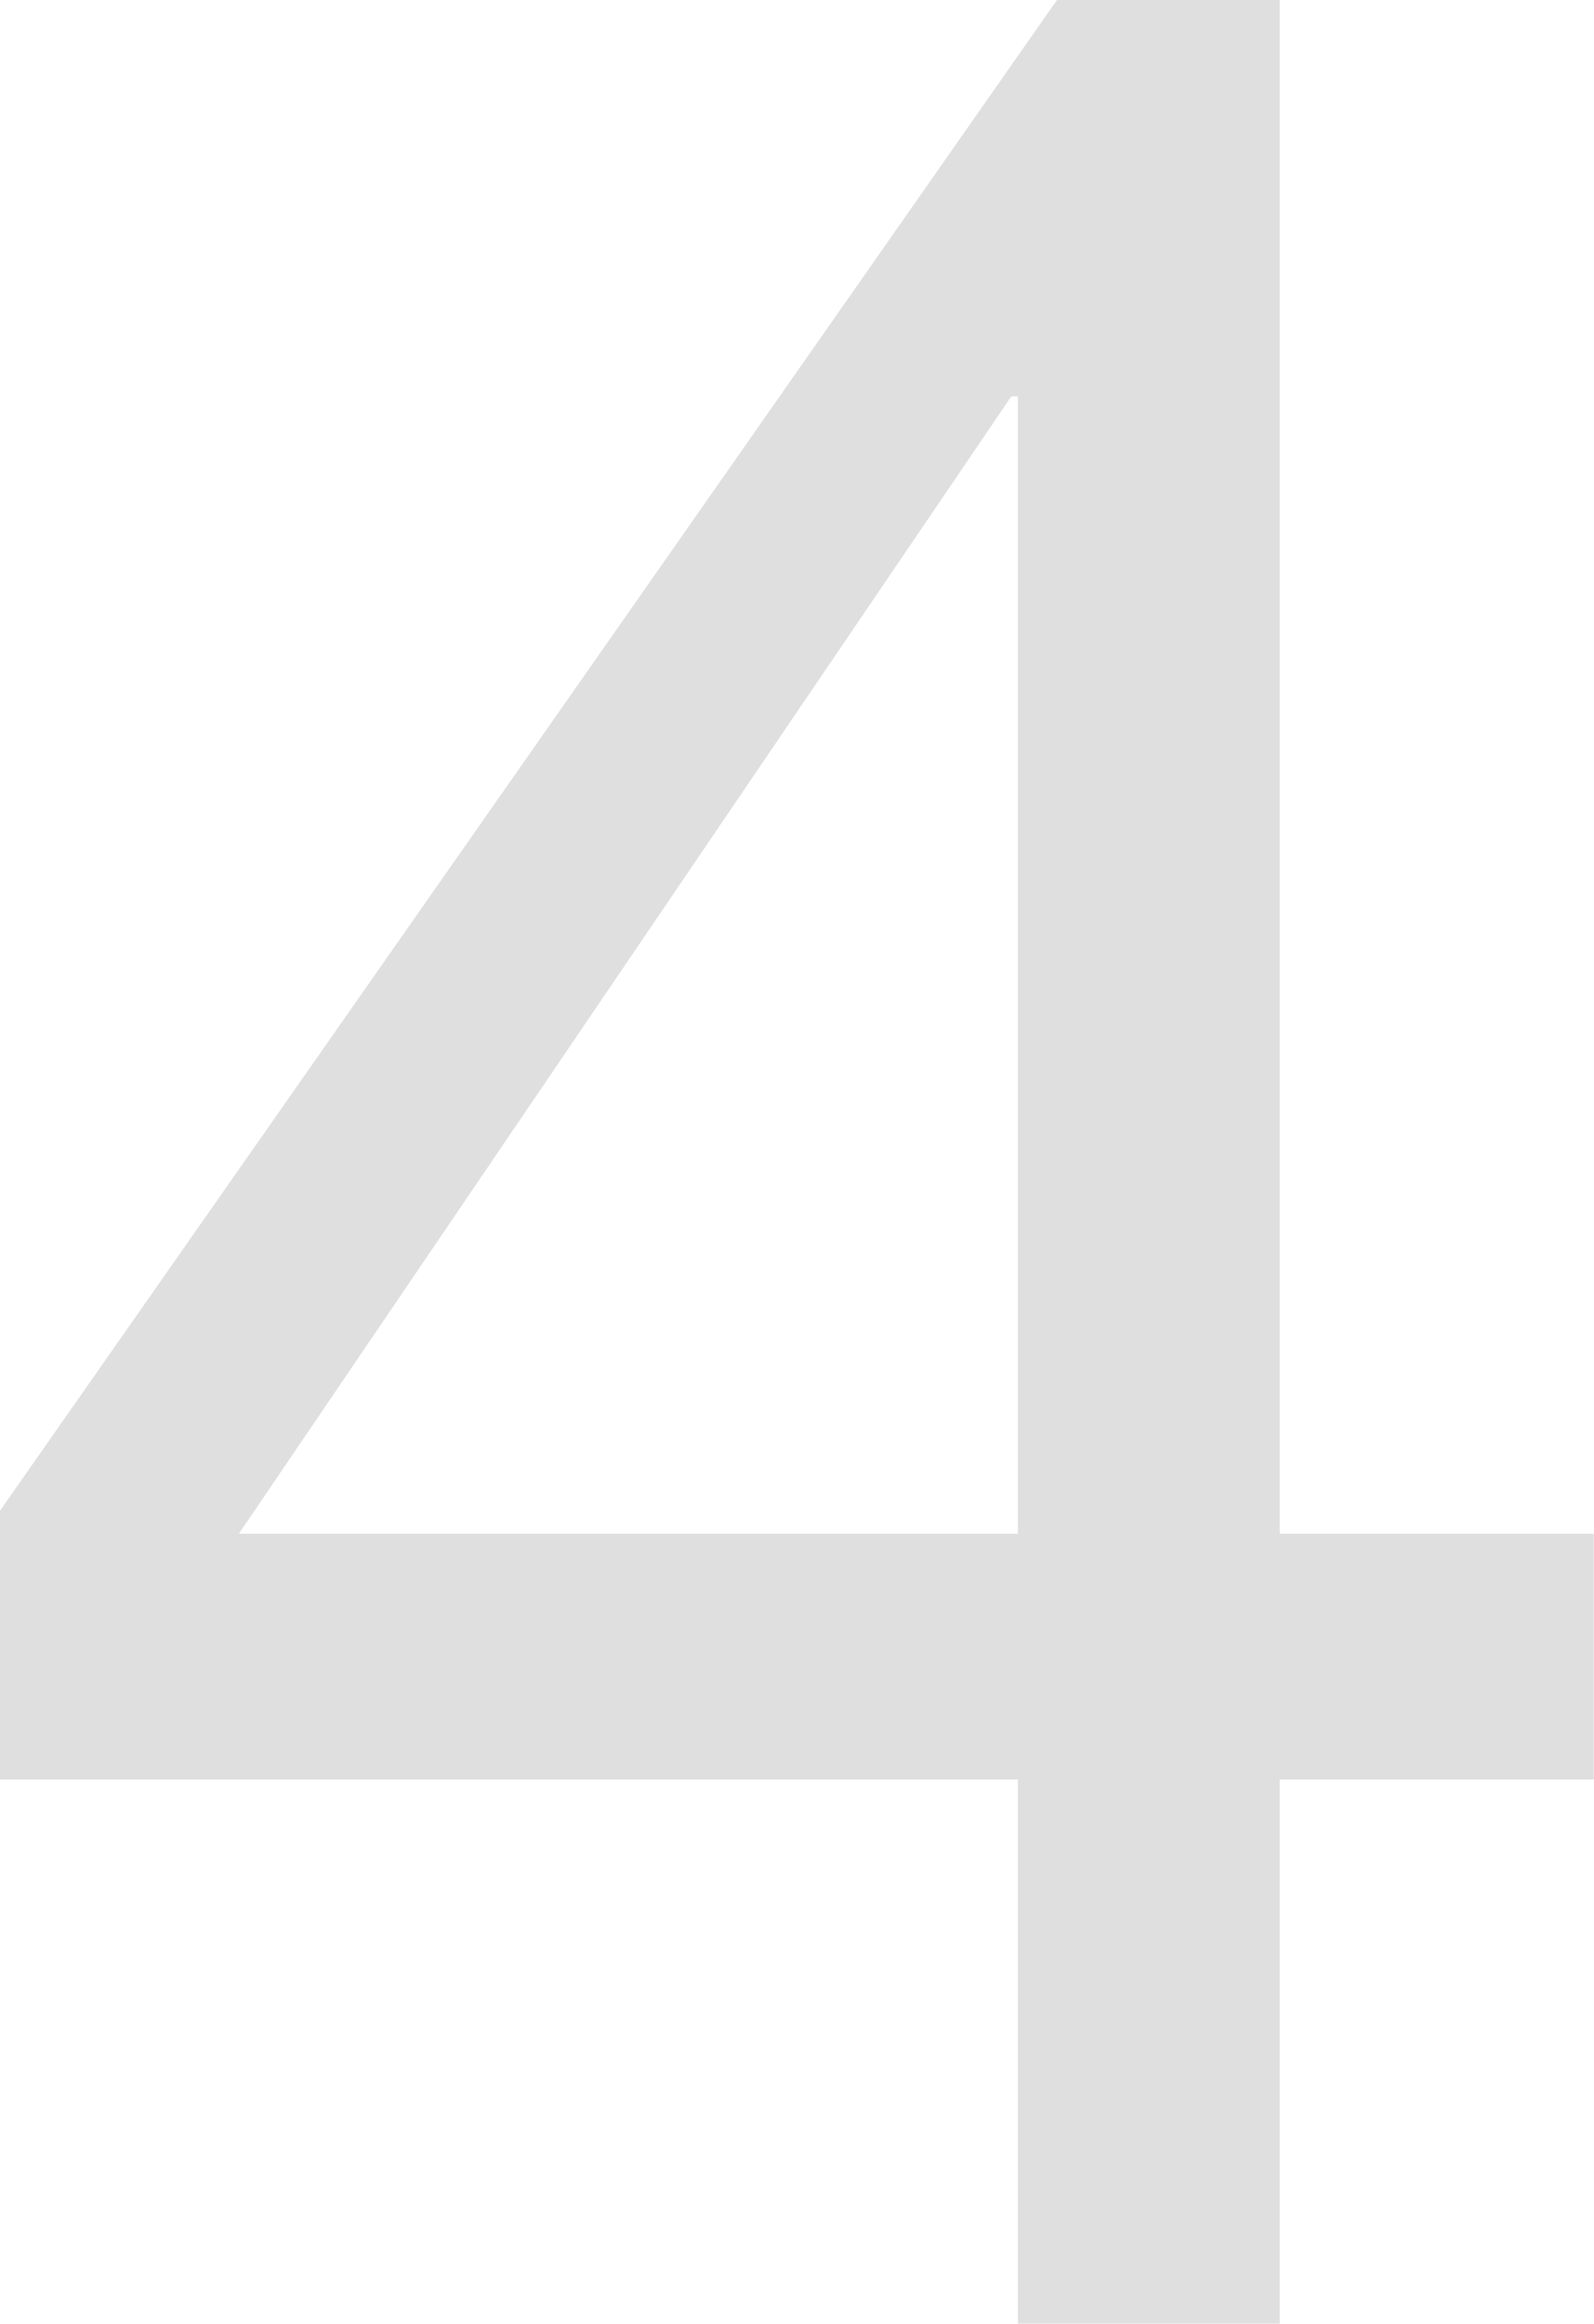 <svg xmlns="http://www.w3.org/2000/svg" width="72.968" height="106.35" viewBox="0 0 72.968 106.35">
  <defs>
    <style>
      .cls-1 {
        fill: #dfdfdf;
        fill-rule: evenodd;
      }
    </style>
  </defs>
  <path id="values_icon-4.svg" class="cls-1" d="M182.782,1772.17h-0.3l-35.358,52.05h35.658v-52.05Zm26.368,52.05v11.25H194.767v24.9H182.782v-24.9H136.188v-12.3l48.391-69.15h10.188v70.2H209.15Z" transform="translate(-136.188 -1754.03)"/>
</svg>
